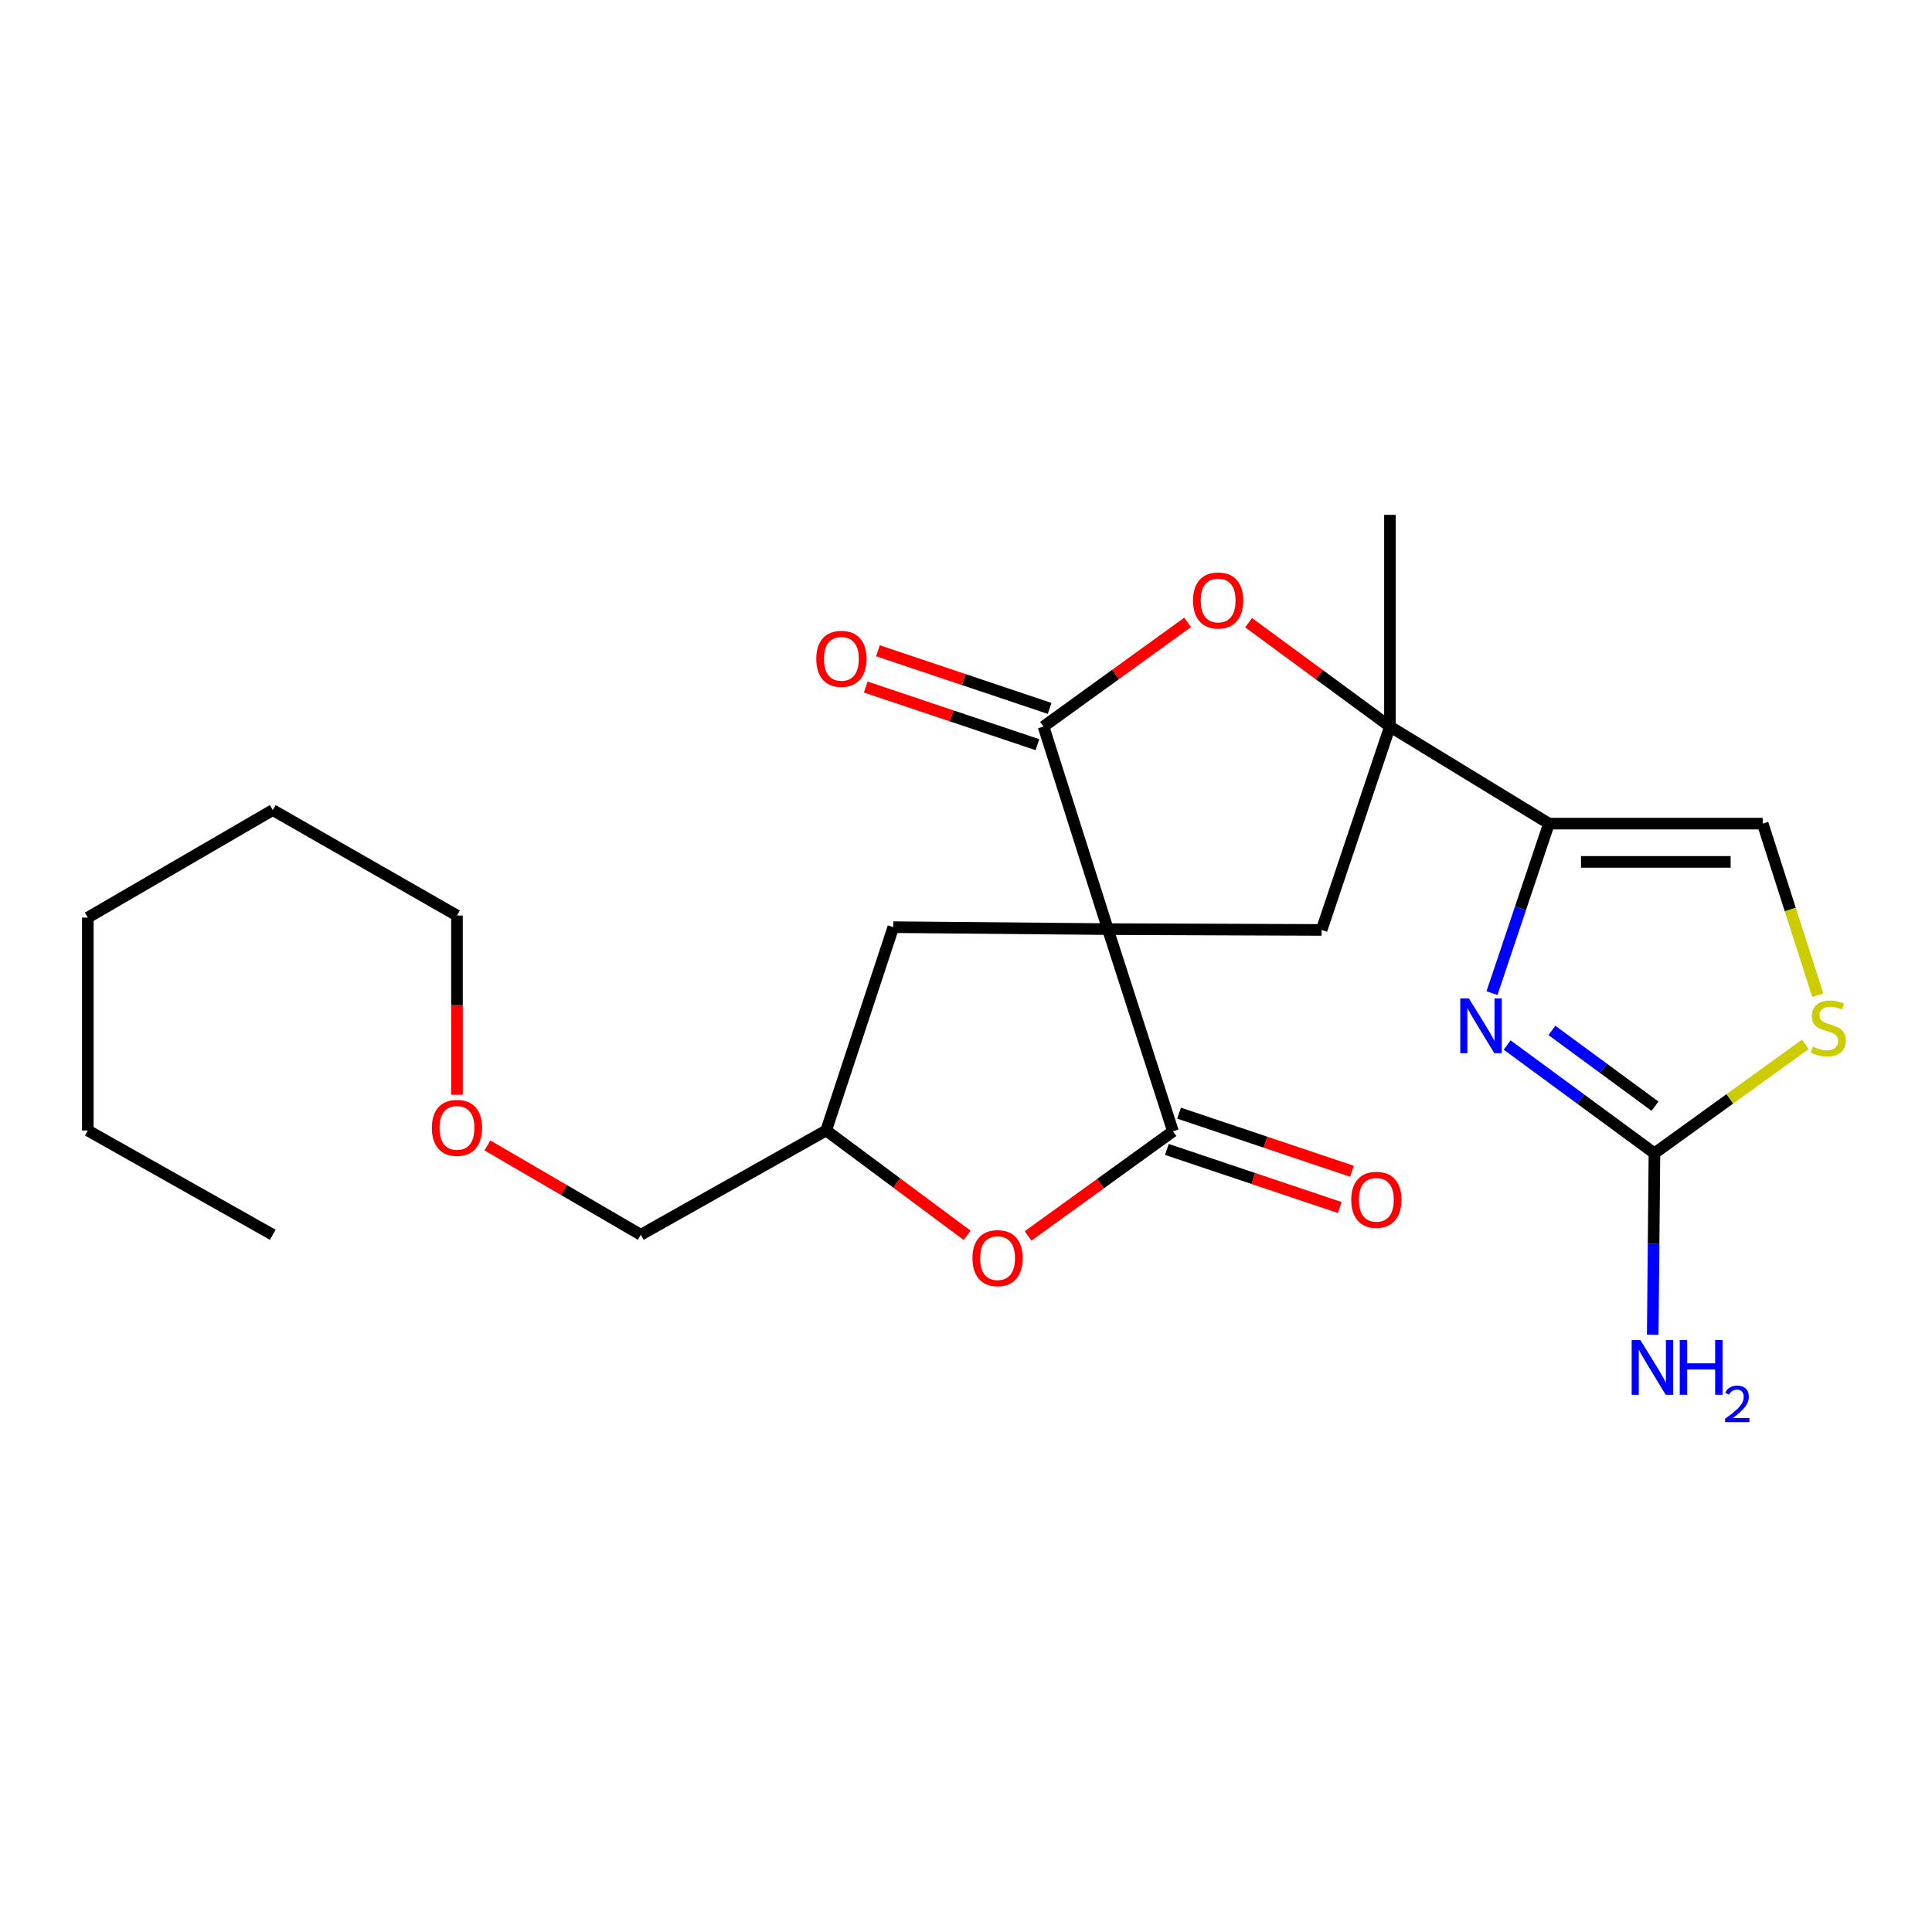 <?xml version='1.0' encoding='iso-8859-1'?>
<svg version='1.1' baseProfile='full'
              xmlns='http://www.w3.org/2000/svg'
                      xmlns:rdkit='http://www.rdkit.org/xml'
                      xmlns:xlink='http://www.w3.org/1999/xlink'
                  xml:space='preserve'
width='1000px' height='1000px' viewBox='0 0 1000 1000'>
<!-- END OF HEADER -->
<rect style='opacity:1.0;fill:#FFFFFF;stroke:none' width='1000' height='1000' x='0' y='0'> </rect>
<path class='bond-0' d='M 573.424,480.911 L 540.124,376.056' style='fill:none;fill-rule:evenodd;stroke:#000000;stroke-width:6px;stroke-linecap:butt;stroke-linejoin:miter;stroke-opacity:1' />
<path class='bond-1' d='M 573.424,480.911 L 607.121,585.556' style='fill:none;fill-rule:evenodd;stroke:#000000;stroke-width:6px;stroke-linecap:butt;stroke-linejoin:miter;stroke-opacity:1' />
<path class='bond-6' d='M 573.424,480.911 L 684.067,481.329' style='fill:none;fill-rule:evenodd;stroke:#000000;stroke-width:6px;stroke-linecap:butt;stroke-linejoin:miter;stroke-opacity:1' />
<path class='bond-11' d='M 573.424,480.911 L 462.374,479.898' style='fill:none;fill-rule:evenodd;stroke:#000000;stroke-width:6px;stroke-linecap:butt;stroke-linejoin:miter;stroke-opacity:1' />
<path class='bond-5' d='M 540.124,376.056 L 577.421,349.095' style='fill:none;fill-rule:evenodd;stroke:#000000;stroke-width:6px;stroke-linecap:butt;stroke-linejoin:miter;stroke-opacity:1' />
<path class='bond-5' d='M 577.421,349.095 L 614.719,322.133' style='fill:none;fill-rule:evenodd;stroke:#FF0000;stroke-width:6px;stroke-linecap:butt;stroke-linejoin:miter;stroke-opacity:1' />
<path class='bond-12' d='M 543.276,366.667 L 498.844,351.749' style='fill:none;fill-rule:evenodd;stroke:#000000;stroke-width:6px;stroke-linecap:butt;stroke-linejoin:miter;stroke-opacity:1' />
<path class='bond-12' d='M 498.844,351.749 L 454.412,336.83' style='fill:none;fill-rule:evenodd;stroke:#FF0000;stroke-width:6px;stroke-linecap:butt;stroke-linejoin:miter;stroke-opacity:1' />
<path class='bond-12' d='M 536.971,385.445 L 492.539,370.527' style='fill:none;fill-rule:evenodd;stroke:#000000;stroke-width:6px;stroke-linecap:butt;stroke-linejoin:miter;stroke-opacity:1' />
<path class='bond-12' d='M 492.539,370.527 L 448.107,355.609' style='fill:none;fill-rule:evenodd;stroke:#FF0000;stroke-width:6px;stroke-linecap:butt;stroke-linejoin:miter;stroke-opacity:1' />
<path class='bond-8' d='M 607.121,585.556 L 569.632,612.634' style='fill:none;fill-rule:evenodd;stroke:#000000;stroke-width:6px;stroke-linecap:butt;stroke-linejoin:miter;stroke-opacity:1' />
<path class='bond-8' d='M 569.632,612.634 L 532.142,639.711' style='fill:none;fill-rule:evenodd;stroke:#FF0000;stroke-width:6px;stroke-linecap:butt;stroke-linejoin:miter;stroke-opacity:1' />
<path class='bond-13' d='M 603.967,594.945 L 648.715,609.979' style='fill:none;fill-rule:evenodd;stroke:#000000;stroke-width:6px;stroke-linecap:butt;stroke-linejoin:miter;stroke-opacity:1' />
<path class='bond-13' d='M 648.715,609.979 L 693.463,625.014' style='fill:none;fill-rule:evenodd;stroke:#FF0000;stroke-width:6px;stroke-linecap:butt;stroke-linejoin:miter;stroke-opacity:1' />
<path class='bond-13' d='M 610.276,576.167 L 655.024,591.202' style='fill:none;fill-rule:evenodd;stroke:#000000;stroke-width:6px;stroke-linecap:butt;stroke-linejoin:miter;stroke-opacity:1' />
<path class='bond-13' d='M 655.024,591.202 L 699.772,606.236' style='fill:none;fill-rule:evenodd;stroke:#FF0000;stroke-width:6px;stroke-linecap:butt;stroke-linejoin:miter;stroke-opacity:1' />
<path class='bond-2' d='M 801.732,426.304 L 719.426,376.056' style='fill:none;fill-rule:evenodd;stroke:#000000;stroke-width:6px;stroke-linecap:butt;stroke-linejoin:miter;stroke-opacity:1' />
<path class='bond-4' d='M 801.732,426.304 L 786.994,470.173' style='fill:none;fill-rule:evenodd;stroke:#000000;stroke-width:6px;stroke-linecap:butt;stroke-linejoin:miter;stroke-opacity:1' />
<path class='bond-4' d='M 786.994,470.173 L 772.255,514.041' style='fill:none;fill-rule:evenodd;stroke:#0000FF;stroke-width:6px;stroke-linecap:butt;stroke-linejoin:miter;stroke-opacity:1' />
<path class='bond-10' d='M 801.732,426.304 L 912.375,426.304' style='fill:none;fill-rule:evenodd;stroke:#000000;stroke-width:6px;stroke-linecap:butt;stroke-linejoin:miter;stroke-opacity:1' />
<path class='bond-10' d='M 818.328,446.113 L 895.778,446.113' style='fill:none;fill-rule:evenodd;stroke:#000000;stroke-width:6px;stroke-linecap:butt;stroke-linejoin:miter;stroke-opacity:1' />
<path class='bond-3' d='M 719.426,376.056 L 684.067,481.329' style='fill:none;fill-rule:evenodd;stroke:#000000;stroke-width:6px;stroke-linecap:butt;stroke-linejoin:miter;stroke-opacity:1' />
<path class='bond-16' d='M 719.426,376.056 L 719.426,266.481' style='fill:none;fill-rule:evenodd;stroke:#000000;stroke-width:6px;stroke-linecap:butt;stroke-linejoin:miter;stroke-opacity:1' />
<path class='bond-25' d='M 719.426,376.056 L 682.846,349.178' style='fill:none;fill-rule:evenodd;stroke:#000000;stroke-width:6px;stroke-linecap:butt;stroke-linejoin:miter;stroke-opacity:1' />
<path class='bond-25' d='M 682.846,349.178 L 646.265,322.299' style='fill:none;fill-rule:evenodd;stroke:#FF0000;stroke-width:6px;stroke-linecap:butt;stroke-linejoin:miter;stroke-opacity:1' />
<path class='bond-7' d='M 780.096,540.901 L 818.217,568.918' style='fill:none;fill-rule:evenodd;stroke:#0000FF;stroke-width:6px;stroke-linecap:butt;stroke-linejoin:miter;stroke-opacity:1' />
<path class='bond-7' d='M 818.217,568.918 L 856.338,596.935' style='fill:none;fill-rule:evenodd;stroke:#000000;stroke-width:6px;stroke-linecap:butt;stroke-linejoin:miter;stroke-opacity:1' />
<path class='bond-7' d='M 803.263,533.345 L 829.948,552.956' style='fill:none;fill-rule:evenodd;stroke:#0000FF;stroke-width:6px;stroke-linecap:butt;stroke-linejoin:miter;stroke-opacity:1' />
<path class='bond-7' d='M 829.948,552.956 L 856.632,572.568' style='fill:none;fill-rule:evenodd;stroke:#000000;stroke-width:6px;stroke-linecap:butt;stroke-linejoin:miter;stroke-opacity:1' />
<path class='bond-15' d='M 856.338,596.935 L 855.895,643.89' style='fill:none;fill-rule:evenodd;stroke:#000000;stroke-width:6px;stroke-linecap:butt;stroke-linejoin:miter;stroke-opacity:1' />
<path class='bond-15' d='M 855.895,643.89 L 855.452,690.845' style='fill:none;fill-rule:evenodd;stroke:#0000FF;stroke-width:6px;stroke-linecap:butt;stroke-linejoin:miter;stroke-opacity:1' />
<path class='bond-26' d='M 856.338,596.935 L 895.388,568.749' style='fill:none;fill-rule:evenodd;stroke:#000000;stroke-width:6px;stroke-linecap:butt;stroke-linejoin:miter;stroke-opacity:1' />
<path class='bond-26' d='M 895.388,568.749 L 934.438,540.562' style='fill:none;fill-rule:evenodd;stroke:#CCCC00;stroke-width:6px;stroke-linecap:butt;stroke-linejoin:miter;stroke-opacity:1' />
<path class='bond-24' d='M 500.578,639.397 L 464.105,612.267' style='fill:none;fill-rule:evenodd;stroke:#FF0000;stroke-width:6px;stroke-linecap:butt;stroke-linejoin:miter;stroke-opacity:1' />
<path class='bond-24' d='M 464.105,612.267 L 427.632,585.138' style='fill:none;fill-rule:evenodd;stroke:#000000;stroke-width:6px;stroke-linecap:butt;stroke-linejoin:miter;stroke-opacity:1' />
<path class='bond-9' d='M 940.87,515.111 L 926.622,470.708' style='fill:none;fill-rule:evenodd;stroke:#CCCC00;stroke-width:6px;stroke-linecap:butt;stroke-linejoin:miter;stroke-opacity:1' />
<path class='bond-9' d='M 926.622,470.708 L 912.375,426.304' style='fill:none;fill-rule:evenodd;stroke:#000000;stroke-width:6px;stroke-linecap:butt;stroke-linejoin:miter;stroke-opacity:1' />
<path class='bond-14' d='M 462.374,479.898 L 427.632,585.138' style='fill:none;fill-rule:evenodd;stroke:#000000;stroke-width:6px;stroke-linecap:butt;stroke-linejoin:miter;stroke-opacity:1' />
<path class='bond-18' d='M 427.632,585.138 L 331.669,639.117' style='fill:none;fill-rule:evenodd;stroke:#000000;stroke-width:6px;stroke-linecap:butt;stroke-linejoin:miter;stroke-opacity:1' />
<path class='bond-17' d='M 252.285,592.872 L 291.977,615.995' style='fill:none;fill-rule:evenodd;stroke:#FF0000;stroke-width:6px;stroke-linecap:butt;stroke-linejoin:miter;stroke-opacity:1' />
<path class='bond-17' d='M 291.977,615.995 L 331.669,639.117' style='fill:none;fill-rule:evenodd;stroke:#000000;stroke-width:6px;stroke-linecap:butt;stroke-linejoin:miter;stroke-opacity:1' />
<path class='bond-19' d='M 236.532,566.631 L 236.532,520.255' style='fill:none;fill-rule:evenodd;stroke:#FF0000;stroke-width:6px;stroke-linecap:butt;stroke-linejoin:miter;stroke-opacity:1' />
<path class='bond-19' d='M 236.532,520.255 L 236.532,473.878' style='fill:none;fill-rule:evenodd;stroke:#000000;stroke-width:6px;stroke-linecap:butt;stroke-linejoin:miter;stroke-opacity:1' />
<path class='bond-20' d='M 236.532,473.878 L 141.186,419.294' style='fill:none;fill-rule:evenodd;stroke:#000000;stroke-width:6px;stroke-linecap:butt;stroke-linejoin:miter;stroke-opacity:1' />
<path class='bond-22' d='M 141.186,419.294 L 45.455,474.935' style='fill:none;fill-rule:evenodd;stroke:#000000;stroke-width:6px;stroke-linecap:butt;stroke-linejoin:miter;stroke-opacity:1' />
<path class='bond-21' d='M 45.455,585.138 L 45.455,474.935' style='fill:none;fill-rule:evenodd;stroke:#000000;stroke-width:6px;stroke-linecap:butt;stroke-linejoin:miter;stroke-opacity:1' />
<path class='bond-23' d='M 45.455,585.138 L 141.186,639.117' style='fill:none;fill-rule:evenodd;stroke:#000000;stroke-width:6px;stroke-linecap:butt;stroke-linejoin:miter;stroke-opacity:1' />
<path  class='atom-5' d='M 760.311 516.801
L 769.591 531.801
Q 770.511 533.281, 771.991 535.961
Q 773.471 538.641, 773.551 538.801
L 773.551 516.801
L 777.311 516.801
L 777.311 545.121
L 773.431 545.121
L 763.471 528.721
Q 762.311 526.801, 761.071 524.601
Q 759.871 522.401, 759.511 521.721
L 759.511 545.121
L 755.831 545.121
L 755.831 516.801
L 760.311 516.801
' fill='#0000FF'/>
<path  class='atom-6' d='M 617.507 310.8
Q 617.507 304, 620.867 300.2
Q 624.227 296.4, 630.507 296.4
Q 636.787 296.4, 640.147 300.2
Q 643.507 304, 643.507 310.8
Q 643.507 317.68, 640.107 321.6
Q 636.707 325.48, 630.507 325.48
Q 624.267 325.48, 620.867 321.6
Q 617.507 317.72, 617.507 310.8
M 630.507 322.28
Q 634.827 322.28, 637.147 319.4
Q 639.507 316.48, 639.507 310.8
Q 639.507 305.24, 637.147 302.44
Q 634.827 299.6, 630.507 299.6
Q 626.187 299.6, 623.827 302.4
Q 621.507 305.2, 621.507 310.8
Q 621.507 316.52, 623.827 319.4
Q 626.187 322.28, 630.507 322.28
' fill='#FF0000'/>
<path  class='atom-9' d='M 503.342 651.203
Q 503.342 644.403, 506.702 640.603
Q 510.062 636.803, 516.342 636.803
Q 522.622 636.803, 525.982 640.603
Q 529.342 644.403, 529.342 651.203
Q 529.342 658.083, 525.942 662.003
Q 522.542 665.883, 516.342 665.883
Q 510.102 665.883, 506.702 662.003
Q 503.342 658.123, 503.342 651.203
M 516.342 662.683
Q 520.662 662.683, 522.982 659.803
Q 525.342 656.883, 525.342 651.203
Q 525.342 645.643, 522.982 642.843
Q 520.662 640.003, 516.342 640.003
Q 512.022 640.003, 509.662 642.803
Q 507.342 645.603, 507.342 651.203
Q 507.342 656.923, 509.662 659.803
Q 512.022 662.683, 516.342 662.683
' fill='#FF0000'/>
<path  class='atom-10' d='M 938.292 541.726
Q 938.612 541.846, 939.932 542.406
Q 941.252 542.966, 942.692 543.326
Q 944.172 543.646, 945.612 543.646
Q 948.292 543.646, 949.852 542.366
Q 951.412 541.046, 951.412 538.766
Q 951.412 537.206, 950.612 536.246
Q 949.852 535.286, 948.652 534.766
Q 947.452 534.246, 945.452 533.646
Q 942.932 532.886, 941.412 532.166
Q 939.932 531.446, 938.852 529.926
Q 937.812 528.406, 937.812 525.846
Q 937.812 522.286, 940.212 520.086
Q 942.652 517.886, 947.452 517.886
Q 950.732 517.886, 954.452 519.446
L 953.532 522.526
Q 950.132 521.126, 947.572 521.126
Q 944.812 521.126, 943.292 522.286
Q 941.772 523.406, 941.812 525.366
Q 941.812 526.886, 942.572 527.806
Q 943.372 528.726, 944.492 529.246
Q 945.652 529.766, 947.572 530.366
Q 950.132 531.166, 951.652 531.966
Q 953.172 532.766, 954.252 534.406
Q 955.372 536.006, 955.372 538.766
Q 955.372 542.686, 952.732 544.806
Q 950.132 546.886, 945.772 546.886
Q 943.252 546.886, 941.332 546.326
Q 939.452 545.806, 937.212 544.886
L 938.292 541.726
' fill='#CCCC00'/>
<path  class='atom-13' d='M 422.5 341.009
Q 422.5 334.209, 425.86 330.409
Q 429.22 326.609, 435.5 326.609
Q 441.78 326.609, 445.14 330.409
Q 448.5 334.209, 448.5 341.009
Q 448.5 347.889, 445.1 351.809
Q 441.7 355.689, 435.5 355.689
Q 429.26 355.689, 425.86 351.809
Q 422.5 347.929, 422.5 341.009
M 435.5 352.489
Q 439.82 352.489, 442.14 349.609
Q 444.5 346.689, 444.5 341.009
Q 444.5 335.449, 442.14 332.649
Q 439.82 329.809, 435.5 329.809
Q 431.18 329.809, 428.82 332.609
Q 426.5 335.409, 426.5 341.009
Q 426.5 346.729, 428.82 349.609
Q 431.18 352.489, 435.5 352.489
' fill='#FF0000'/>
<path  class='atom-14' d='M 699.394 621.006
Q 699.394 614.206, 702.754 610.406
Q 706.114 606.606, 712.394 606.606
Q 718.674 606.606, 722.034 610.406
Q 725.394 614.206, 725.394 621.006
Q 725.394 627.886, 721.994 631.806
Q 718.594 635.686, 712.394 635.686
Q 706.154 635.686, 702.754 631.806
Q 699.394 627.926, 699.394 621.006
M 712.394 632.486
Q 716.714 632.486, 719.034 629.606
Q 721.394 626.686, 721.394 621.006
Q 721.394 615.446, 719.034 612.646
Q 716.714 609.806, 712.394 609.806
Q 708.074 609.806, 705.714 612.606
Q 703.394 615.406, 703.394 621.006
Q 703.394 626.726, 705.714 629.606
Q 708.074 632.486, 712.394 632.486
' fill='#FF0000'/>
<path  class='atom-16' d='M 849.032 693.616
L 858.312 708.616
Q 859.232 710.096, 860.712 712.776
Q 862.192 715.456, 862.272 715.616
L 862.272 693.616
L 866.032 693.616
L 866.032 721.936
L 862.152 721.936
L 852.192 705.536
Q 851.032 703.616, 849.792 701.416
Q 848.592 699.216, 848.232 698.536
L 848.232 721.936
L 844.552 721.936
L 844.552 693.616
L 849.032 693.616
' fill='#0000FF'/>
<path  class='atom-16' d='M 869.432 693.616
L 873.272 693.616
L 873.272 705.656
L 887.752 705.656
L 887.752 693.616
L 891.592 693.616
L 891.592 721.936
L 887.752 721.936
L 887.752 708.856
L 873.272 708.856
L 873.272 721.936
L 869.432 721.936
L 869.432 693.616
' fill='#0000FF'/>
<path  class='atom-16' d='M 892.965 720.942
Q 893.651 719.174, 895.288 718.197
Q 896.925 717.194, 899.195 717.194
Q 902.02 717.194, 903.604 718.725
Q 905.188 720.256, 905.188 722.975
Q 905.188 725.747, 903.129 728.334
Q 901.096 730.922, 896.872 733.984
L 905.505 733.984
L 905.505 736.096
L 892.912 736.096
L 892.912 734.327
Q 896.397 731.846, 898.456 729.998
Q 900.542 728.15, 901.545 726.486
Q 902.548 724.823, 902.548 723.107
Q 902.548 721.312, 901.651 720.309
Q 900.753 719.306, 899.195 719.306
Q 897.691 719.306, 896.687 719.913
Q 895.684 720.52, 894.971 721.866
L 892.965 720.942
' fill='#0000FF'/>
<path  class='atom-18' d='M 223.532 583.776
Q 223.532 576.976, 226.892 573.176
Q 230.252 569.376, 236.532 569.376
Q 242.812 569.376, 246.172 573.176
Q 249.532 576.976, 249.532 583.776
Q 249.532 590.656, 246.132 594.576
Q 242.732 598.456, 236.532 598.456
Q 230.292 598.456, 226.892 594.576
Q 223.532 590.696, 223.532 583.776
M 236.532 595.256
Q 240.852 595.256, 243.172 592.376
Q 245.532 589.456, 245.532 583.776
Q 245.532 578.216, 243.172 575.416
Q 240.852 572.576, 236.532 572.576
Q 232.212 572.576, 229.852 575.376
Q 227.532 578.176, 227.532 583.776
Q 227.532 589.496, 229.852 592.376
Q 232.212 595.256, 236.532 595.256
' fill='#FF0000'/>
</svg>
